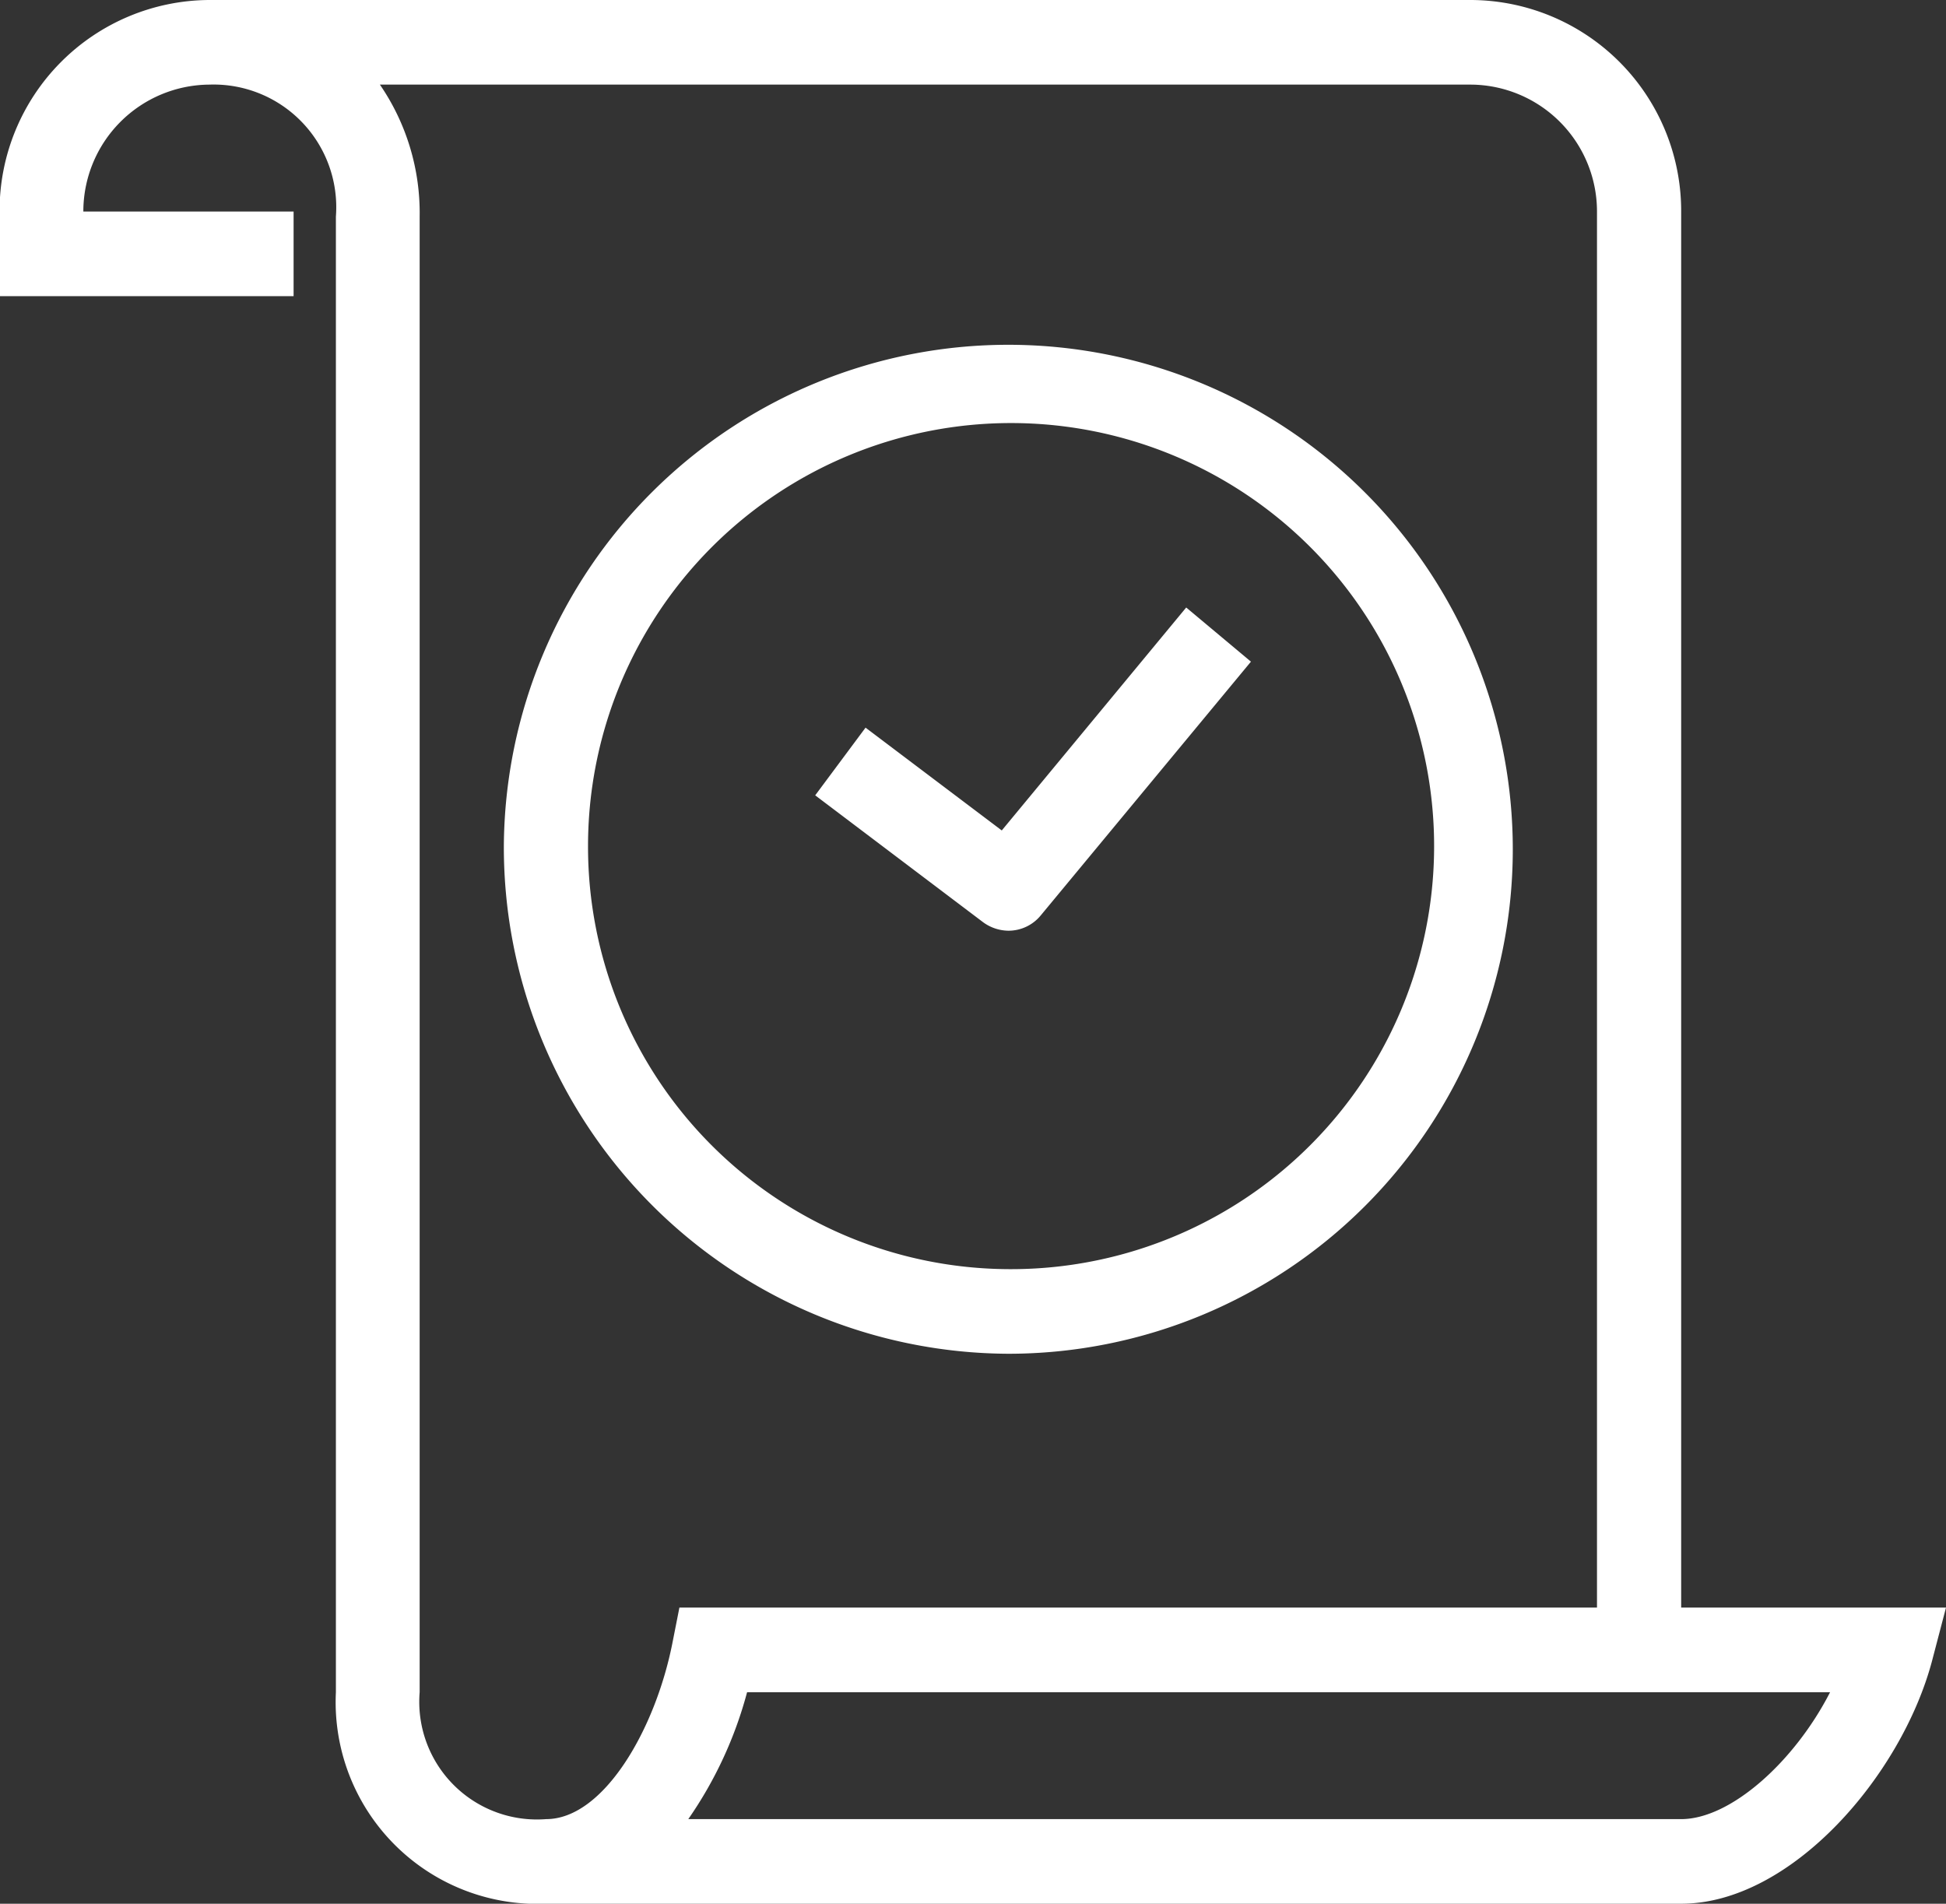 <svg xmlns="http://www.w3.org/2000/svg" width="46" height="45" viewBox="0 0 46 45">
  <rect x="0" y="0" width="46" height="45" fill="#333333" stroke="none"/>
  <defs>
    <style>
      .cls-1 {
        fill: #fff;
        fill-rule: evenodd;
      }
    </style>
  </defs>
  <path id="PRdocument.svg" class="cls-1" d="M1156.64,1122.26c-0.72,2.71-3.33,5.74-5.93,5.74h-26.83a4.77,4.77,0,0,1-4.97-5v-34.88a2.9,2.9,0,0,0-2.99-3.12,3,3,0,0,0-2.98,3h4.97v2h-6.95v-2a4.981,4.981,0,0,1,4.96-5h29.82a4.989,4.989,0,0,1,4.97,5v33h6.26Zm-7.92-34.26a3,3,0,0,0-2.98-3h-25.79a5.36,5.36,0,0,1,.94,3.12V1123a2.781,2.781,0,0,0,2.99,3c1.36,0,2.59-2.13,2.99-4.19l0.16-.81h21.69v-33Zm-20.09,35a9.573,9.573,0,0,1-1.39,3h23.47c1.17,0,2.68-1.36,3.52-3h-25.6Zm-5.75-20a11.925,11.925,0,1,1,11.93,12A11.976,11.976,0,0,1,1122.88,1103Zm11.93,10a10,10,0,1,0-9.94-10A9.985,9.985,0,0,0,1134.81,1113Zm-0.16-10.37,4.36-5.27,1.53,1.28-4.97,6a0.985,0.985,0,0,1-.76.36,1.029,1.029,0,0,1-.6-0.2l-3.97-3,1.19-1.6Z" transform="translate(-1110.97 -1083)"/>
</svg>
